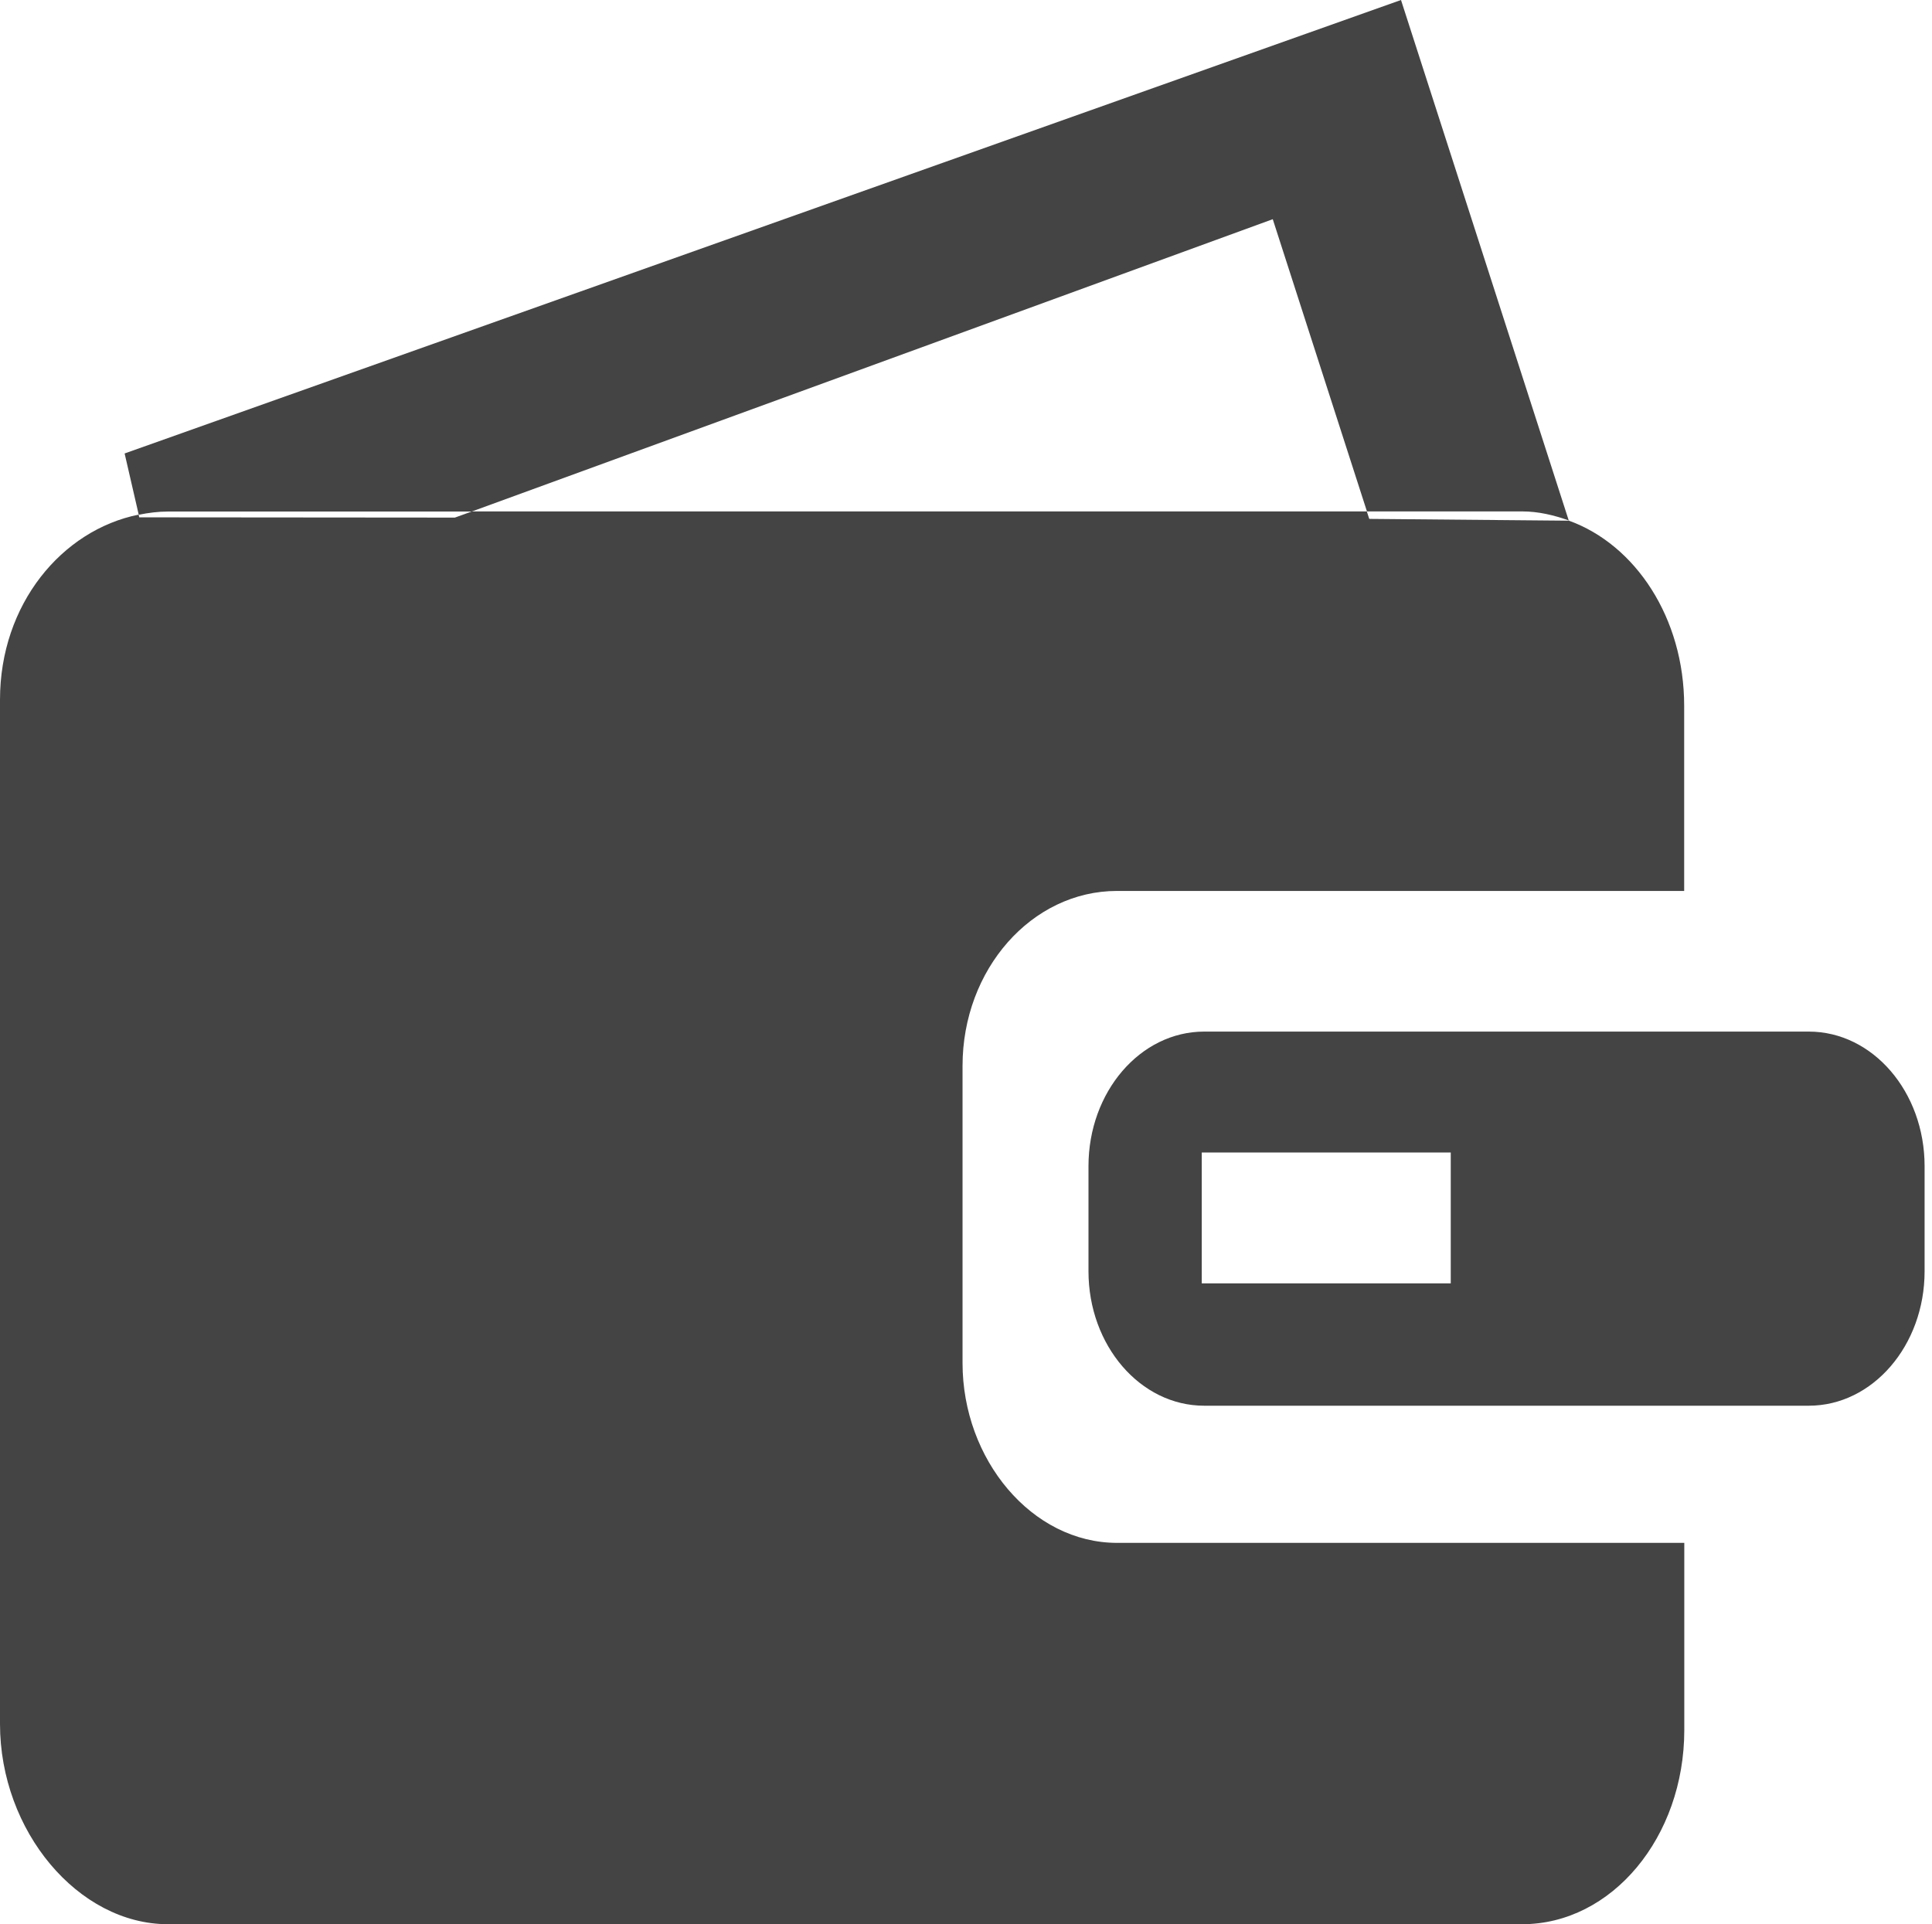 <?xml version="1.0" encoding="UTF-8"?> <svg xmlns="http://www.w3.org/2000/svg" width="257" height="256" viewBox="0 0 257 256" fill="none"> <path fill-rule="evenodd" clip-rule="evenodd" d="M128.04 181.347V141.801C128.04 128.968 137.244 118.533 148.584 118.533H224.033V93.894C224.033 82.209 217.544 72.442 208.661 69.256V69.273L182.14 69.033L181.819 68.039H62.775L60.51 68.862L18.521 68.827L18.441 68.467C8.224 70.523 0 80.393 0 93.089V229.356C0 243.612 10.409 256 22.344 256H202.476C214.411 256 224.049 244.417 224.049 230.162V205.266H148.6C137.26 205.266 128.04 194.18 128.04 181.347Z" fill="#444444"></path> <path fill-rule="evenodd" clip-rule="evenodd" d="M240.61 137.244H160.182C151.685 137.244 144.793 145.263 144.793 155.149V169.131C144.793 179 151.685 187.018 160.182 187.018H240.61C249.108 187.018 256.015 179 256.015 169.131V155.149C256.015 145.246 249.108 137.244 240.61 137.244ZM192.983 170.741H159.861V153.333H192.983V170.741Z" fill="#444444"></path> <path fill-rule="evenodd" clip-rule="evenodd" d="M62.791 68.039L169.306 29.162L181.835 68.039H202.476C204.645 68.039 206.701 68.536 208.677 69.239L186.365 0L16.577 60.329L18.456 68.485C19.726 68.228 21.027 68.056 22.344 68.056H62.791V68.039Z" fill="#444444"></path> </svg> 